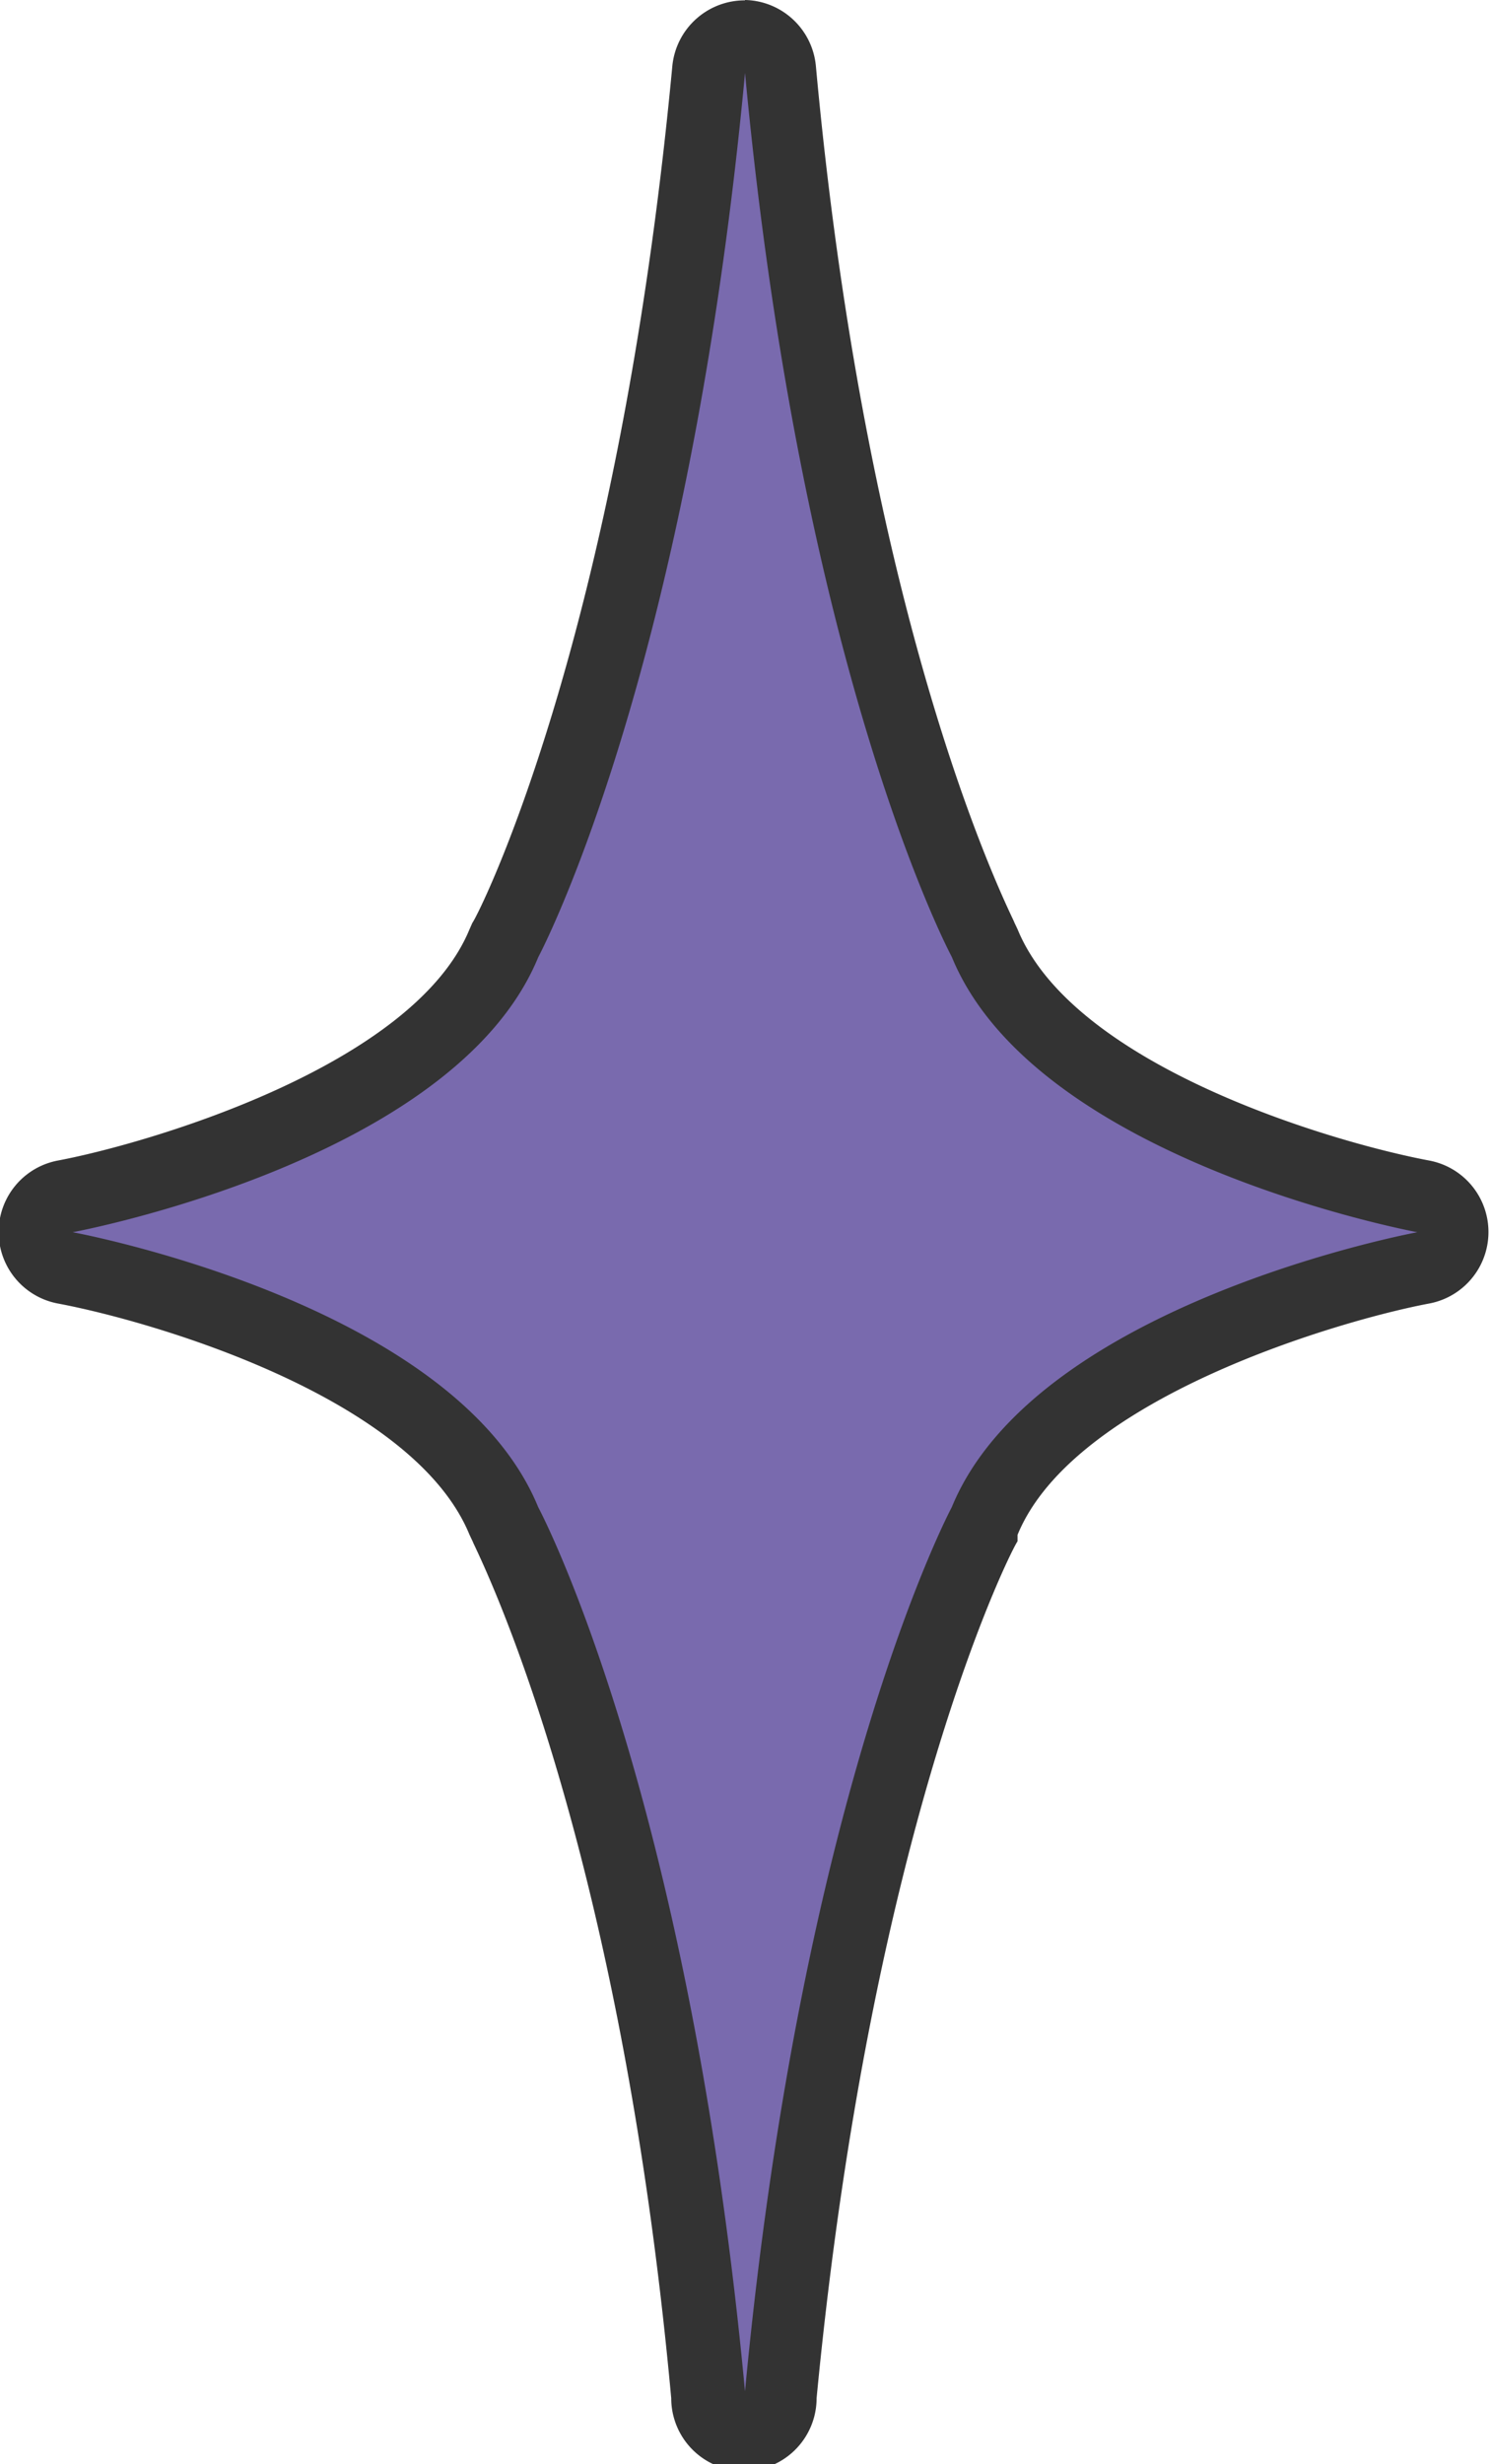 <?xml version="1.0" encoding="UTF-8"?> <svg xmlns="http://www.w3.org/2000/svg" viewBox="0 0 41 67.75"> <defs> <style>.cls-1{fill:#796aae;}.cls-2{fill:#333;}</style> </defs> <title>star_fiolent</title> <g id="Слой_2" data-name="Слой 2"> <g id="Слой_1-2" data-name="Слой 1"> <path class="cls-1" d="M20.5,66.75a1,1,0,0,1-1-.91C18,49.67,14,42,13.93,41.91l0-.09c-2.08-5.06-12-6.94-12.07-7a1,1,0,0,1,0-2c.1,0,10-1.91,12.07-7l0-.09c0-.08,4.05-7.76,5.57-23.93a1,1,0,0,1,2,0C23,18.08,27,25.77,27.07,25.84l0,.09c2.08,5.06,12,6.94,12.07,7a1,1,0,0,1,0,2c-.1,0-10,1.91-12.07,7l0,.09C27,42,23,49.67,21.5,65.84A1,1,0,0,1,20.5,66.75Z"></path> <path class="cls-2" d="M20.5,2c1.56,16.63,5.69,24.31,5.69,24.31C28.5,31.94,39,33.88,39,33.88s-10.5,1.94-12.81,7.56c0,0-4.12,7.69-5.69,24.31-1.56-16.62-5.69-24.31-5.69-24.31C12.5,35.81,2,33.88,2,33.88s10.5-1.94,12.81-7.56c0,0,4.13-7.69,5.69-24.31m0-2a2,2,0,0,0-2,1.81C17,17.74,13.09,25.3,13,25.37l-.08.18c-1.55,3.77-8.88,5.9-11.33,6.36a2,2,0,0,0,0,3.93c2.62.49,9.78,2.58,11.33,6.36l.09.19c0,.07,4,7.63,5.46,23.55a2,2,0,0,0,4,0C24,50,27.91,42.45,28,42.38L28,42.2c1.55-3.77,8.88-5.9,11.33-6.36a2,2,0,0,0,0-3.93c-2.62-.49-9.78-2.58-11.33-6.36l-.09-.19c0-.07-4-7.63-5.46-23.55A2,2,0,0,0,20.5,0Z"></path> </g> </g> </svg> 